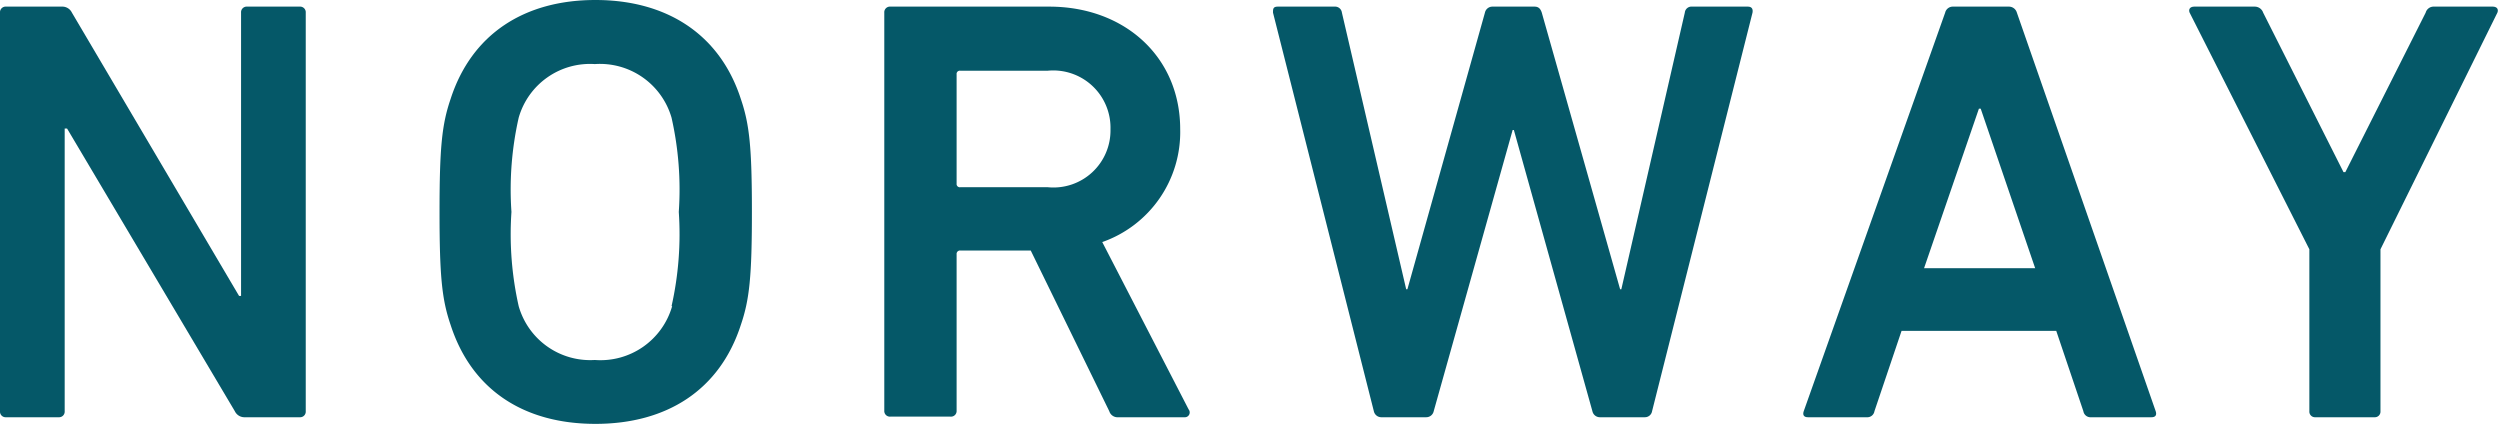 <?xml version="1.0" encoding="UTF-8"?> <svg xmlns="http://www.w3.org/2000/svg" viewBox="0 0 124.45 21.1"> <defs> <style>.cls-1{fill:#055868;}</style> </defs> <title>Asset 1</title> <g id="Layer_2" data-name="Layer 2"> <g id="Layer_1-2" data-name="Layer 1"> <path class="cls-1" d="M0,.63A.28.28,0,0,1,.3.33H3.07a.53.53,0,0,1,.51.3l8.32,14.1H12V.63a.28.28,0,0,1,.3-.3h2.62a.28.28,0,0,1,.3.3V20.47a.28.28,0,0,1-.3.3H12.2a.53.53,0,0,1-.51-.3L3.34,6.4H3.22V20.47a.28.28,0,0,1-.3.3H.3a.28.28,0,0,1-.3-.3Z"></path> <path class="cls-1" d="M22.43,16.17c-.43-1.26-.55-2.4-.55-5.62s.12-4.36.55-5.62C23.48,1.68,26.12,0,29.64,0s6.19,1.68,7.24,4.93c.43,1.26.55,2.41.55,5.62s-.12,4.36-.55,5.62c-1.05,3.25-3.69,4.93-7.24,4.93S23.48,19.42,22.43,16.17Zm11-.93a16.31,16.31,0,0,0,.36-4.69,16.21,16.21,0,0,0-.36-4.69,3.71,3.71,0,0,0-3.82-2.67,3.69,3.69,0,0,0-3.79,2.67,16.21,16.21,0,0,0-.36,4.69,16.31,16.31,0,0,0,.36,4.69,3.7,3.7,0,0,0,3.79,2.68A3.71,3.71,0,0,0,33.46,15.24Z"></path> <path class="cls-1" d="M55.67,20.77a.43.43,0,0,1-.45-.3l-3.91-8H47.8a.17.17,0,0,0-.18.19v7.78a.28.28,0,0,1-.3.3h-3a.28.28,0,0,1-.3-.3V.63a.28.28,0,0,1,.3-.3h7.91c3.75,0,6.52,2.5,6.52,6.1a5.8,5.8,0,0,1-3.88,5.62l4.3,8.33a.24.24,0,0,1-.21.39ZM55.28,6.43a2.85,2.85,0,0,0-3.12-2.91H47.8a.16.16,0,0,0-.18.18V9.14a.16.16,0,0,0,.18.18h4.36A2.84,2.84,0,0,0,55.28,6.43Z"></path> <path class="cls-1" d="M79.63,20.77a.38.38,0,0,1-.36-.3l-3.91-14H75.3l-3.93,14a.38.38,0,0,1-.37.3H68.75a.38.38,0,0,1-.36-.3L63.37.63c0-.18,0-.3.24-.3h2.83a.34.34,0,0,1,.36.3L70,14.4h.06L73.92.63a.38.38,0,0,1,.36-.3h2.11c.21,0,.3.12.36.3l3.9,13.77h.06L83.87.63a.33.33,0,0,1,.36-.3H87c.21,0,.27.12.24.3l-5,19.84a.36.36,0,0,1-.36.3Z"></path> <path class="cls-1" d="M96.83.63a.39.39,0,0,1,.39-.3H100a.41.41,0,0,1,.4.3l6.91,19.84c.06.18,0,.3-.21.3h-3a.36.36,0,0,1-.39-.3l-1.35-4h-7.7l-1.35,4a.36.36,0,0,1-.39.3H90c-.21,0-.27-.12-.21-.3Zm4.48,12.72L98.6,5.41h-.09l-2.73,7.94Z"></path> <path class="cls-1" d="M115.26,20.77a.28.28,0,0,1-.3-.3V12.41L109,.63c-.06-.15,0-.3.24-.3h3a.44.44,0,0,1,.42.3l4,7.94h.09l4-7.94a.41.41,0,0,1,.42-.3h2.91c.24,0,.3.15.24.3L118.5,12.41v8.06a.28.28,0,0,1-.3.3Z"></path> </g> </g> </svg> 